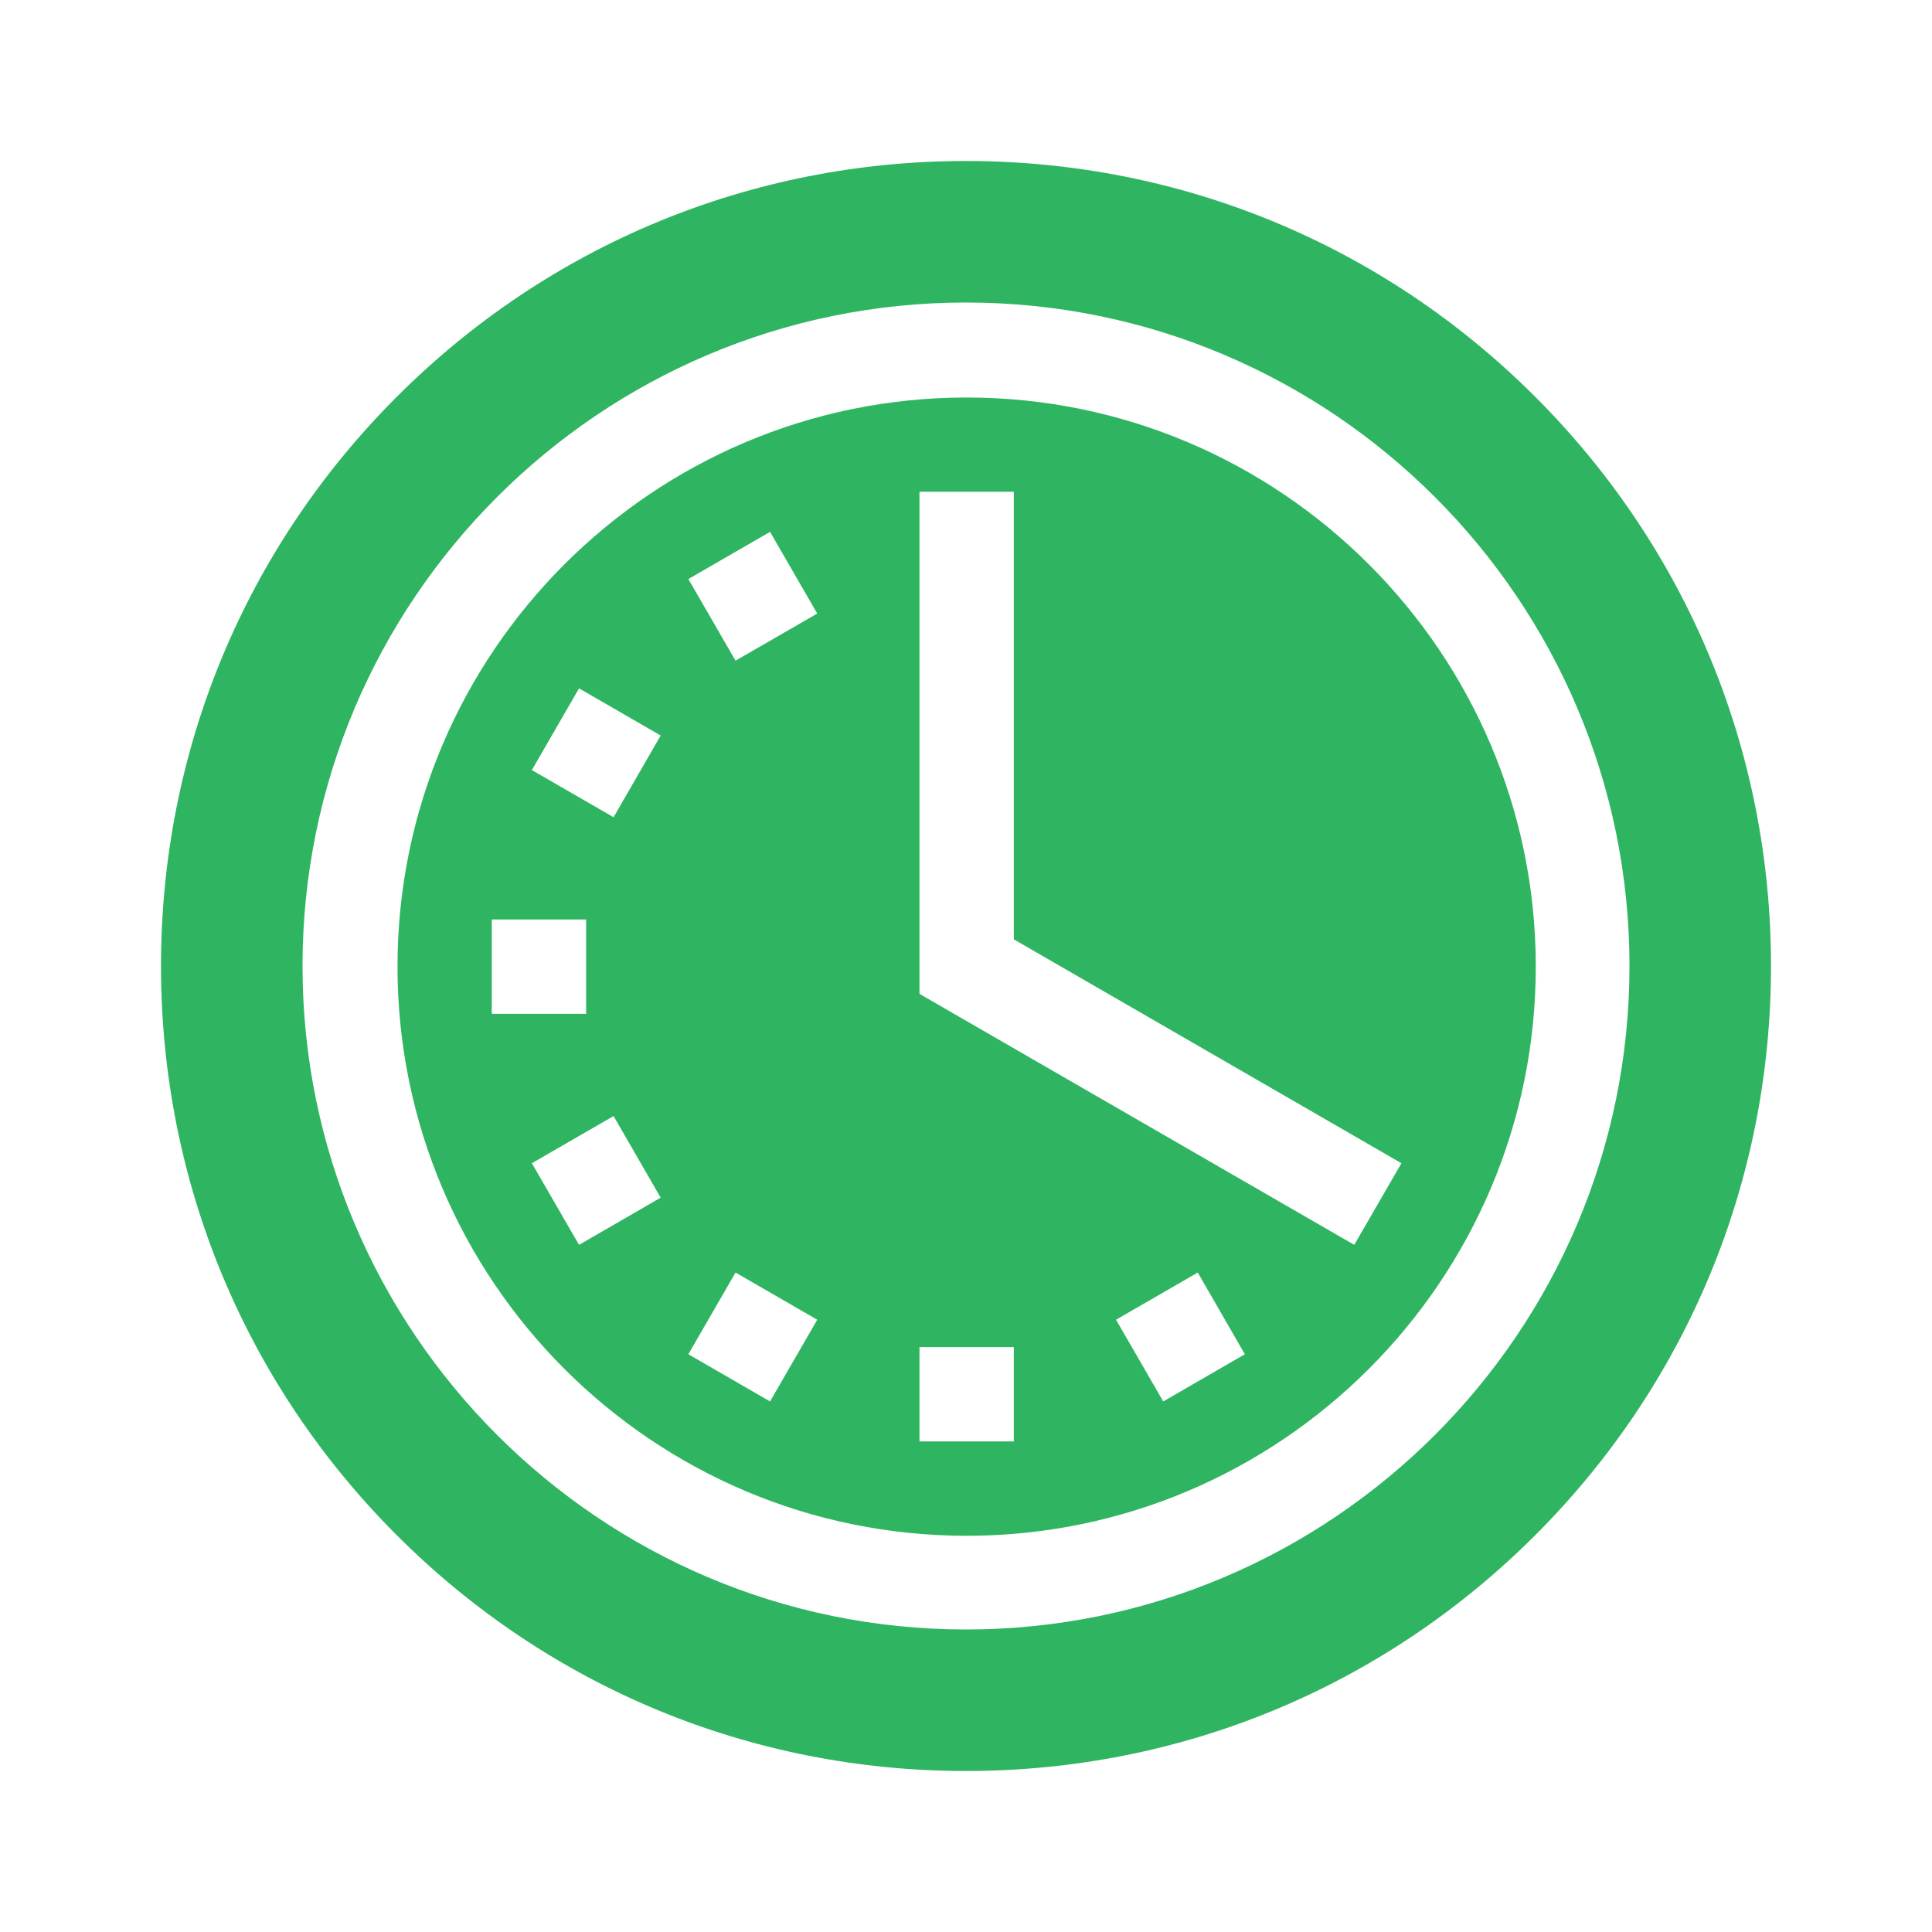 <svg width="24" height="24" viewBox="0 0 24 24" fill="none" xmlns="http://www.w3.org/2000/svg">
<path d="M12.008 4.938C8.109 4.938 4.938 8.109 4.938 12.008C4.938 15.906 8.109 19.078 12.008 19.078C15.906 19.078 19.078 15.906 19.078 12.008C19.078 8.109 15.906 4.938 12.008 4.938ZM6.109 11.422H7.281V12.594H6.109V11.422ZM7.193 15.464L6.607 14.45L7.622 13.864L8.207 14.878L7.193 15.464ZM7.622 10.152L6.607 9.566L7.193 8.551L8.207 9.137L7.622 10.152ZM9.566 17.409L8.551 16.823L9.137 15.808L10.152 16.394L9.566 17.409ZM9.137 8.207L8.551 7.193L9.566 6.607L10.152 7.622L9.137 8.207ZM12.594 17.906H11.422V16.734H12.594V17.906ZM14.45 17.409L13.864 16.394L14.879 15.808L15.464 16.823L14.45 17.409ZM16.823 15.464L11.422 12.346V6.109H12.594V11.669L17.409 14.45L16.823 15.464Z" fill="#2FB561"/>
<path d="M19.071 4.929C17.182 3.04 14.671 2 12 2C9.329 2 6.818 3.04 4.929 4.929C3.04 6.818 2 9.329 2 12C2 14.671 3.04 17.182 4.929 19.071C6.818 20.96 9.329 22 12 22C14.671 22 17.182 20.96 19.071 19.071C20.96 17.182 22 14.671 22 12C22 9.329 20.96 6.818 19.071 4.929ZM12 20.242C7.455 20.242 3.758 16.545 3.758 12C3.758 7.455 7.455 3.758 12 3.758C16.545 3.758 20.242 7.455 20.242 12C20.242 16.545 16.545 20.242 12 20.242Z" fill="#2FB561"/>
</svg>
